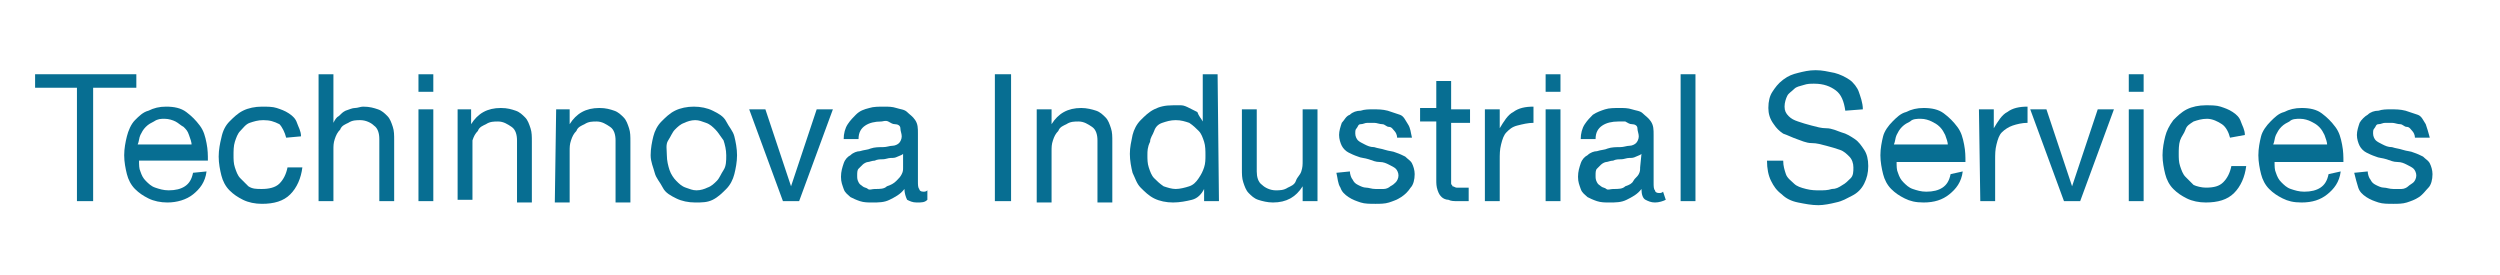 <?xml version="1.0" encoding="utf-8"?>
<!-- Generator: Adobe Illustrator 27.0.0, SVG Export Plug-In . SVG Version: 6.00 Build 0)  -->
<svg version="1.1" id="Layer_1" xmlns="http://www.w3.org/2000/svg" xmlns:xlink="http://www.w3.org/1999/xlink" x="0px" y="0px"
	 viewBox="0 0 185.2 20.4" style="enable-background:new 0 0 185.2 20.4;" xml:space="preserve">
<style type="text/css">
	.st0{fill:#076E92;}
</style>
<path class="st0" d="M5.7,6.5H2.6v-1h7.5v1H6.9v8.4H5.7V6.5z"/>
<path class="st0" d="M15.3,12.7c-0.1,0.8-0.5,1.3-1,1.7S13.1,15,12.4,15c-0.5,0-1-0.1-1.4-0.3s-0.7-0.4-1-0.7
	c-0.3-0.3-0.5-0.7-0.6-1.1c-0.1-0.4-0.2-0.9-0.2-1.4c0-0.5,0.1-1,0.2-1.4S9.7,9.2,10,8.9s0.6-0.6,1-0.7c0.4-0.2,0.8-0.3,1.3-0.3
	c0.6,0,1.1,0.1,1.5,0.4s0.7,0.6,1,1s0.4,0.8,0.5,1.3c0.1,0.5,0.1,0.9,0.1,1.3h-5.1c0,0.3,0,0.6,0.1,0.8c0.1,0.3,0.2,0.5,0.4,0.7
	c0.2,0.2,0.4,0.4,0.7,0.5c0.3,0.1,0.6,0.2,1,0.2c0.5,0,0.9-0.1,1.2-0.3c0.3-0.2,0.5-0.5,0.6-1L15.3,12.7L15.3,12.7z M14.2,10.8
	c0-0.3-0.1-0.5-0.2-0.8s-0.2-0.4-0.4-0.6C13.4,9.3,13.2,9.1,13,9c-0.2-0.1-0.5-0.2-0.8-0.2s-0.5,0-0.8,0.2c-0.2,0.1-0.4,0.2-0.6,0.4
	c-0.2,0.2-0.3,0.4-0.4,0.6s-0.1,0.5-0.2,0.7H14.2L14.2,10.8z"/>
<path class="st0" d="M21.2,10.2c-0.1-0.4-0.3-0.8-0.5-1C20.3,9,20,8.9,19.5,8.9c-0.4,0-0.7,0.1-1,0.2S18,9.5,17.8,9.7
	s-0.3,0.5-0.4,0.8s-0.1,0.7-0.1,1c0,0.3,0,0.6,0.1,0.9s0.2,0.6,0.4,0.8c0.2,0.2,0.4,0.4,0.6,0.6C18.7,14,19,14,19.4,14
	c0.5,0,1-0.1,1.3-0.4s0.5-0.7,0.6-1.2h1.1c-0.1,0.8-0.4,1.5-0.9,2c-0.5,0.5-1.2,0.7-2.1,0.7c-0.5,0-1-0.1-1.4-0.3s-0.7-0.4-1-0.7
	s-0.5-0.7-0.6-1.1c-0.1-0.4-0.2-0.9-0.2-1.4s0.1-1,0.2-1.4C16.5,9.7,16.7,9.3,17,9c0.3-0.3,0.6-0.6,1-0.8c0.4-0.2,0.9-0.3,1.4-0.3
	c0.4,0,0.8,0,1.1,0.1c0.3,0.1,0.6,0.2,0.9,0.4s0.5,0.4,0.6,0.7s0.3,0.6,0.3,1L21.2,10.2L21.2,10.2z"/>
<path class="st0" d="M23.6,5.5h1.1v3.6h0c0.1-0.2,0.2-0.4,0.4-0.5c0.2-0.2,0.3-0.3,0.5-0.4C25.9,8.1,26.1,8,26.3,8
	c0.2,0,0.4-0.1,0.6-0.1c0.5,0,0.8,0.1,1.1,0.2c0.3,0.1,0.5,0.3,0.7,0.5c0.2,0.2,0.3,0.5,0.4,0.8c0.1,0.3,0.1,0.6,0.1,1v4.5h-1.1
	v-4.6c0-0.4-0.1-0.8-0.4-1c-0.2-0.2-0.6-0.4-1-0.4c-0.3,0-0.6,0-0.9,0.2c-0.2,0.1-0.5,0.2-0.6,0.5c-0.2,0.2-0.3,0.4-0.4,0.7
	c-0.1,0.3-0.1,0.5-0.1,0.8v3.8h-1.1L23.6,5.5L23.6,5.5z"/>
<path class="st0" d="M32.1,6.8H31V5.5h1.1V6.8z M31,8.1h1.1v6.8H31V8.1z"/>
<path class="st0" d="M33.9,8.1h1v1.1h0c0.5-0.8,1.2-1.2,2.2-1.2c0.5,0,0.8,0.1,1.1,0.2c0.3,0.1,0.5,0.3,0.7,0.5s0.3,0.5,0.4,0.8
	c0.1,0.3,0.1,0.6,0.1,1v4.5h-1.1v-4.6c0-0.4-0.1-0.8-0.4-1s-0.6-0.4-1-0.4c-0.3,0-0.6,0-0.9,0.2c-0.2,0.1-0.5,0.2-0.6,0.5
	c-0.2,0.2-0.3,0.4-0.4,0.7C35,10.4,35,10.7,35,11v3.8h-1.1L33.9,8.1L33.9,8.1z"/>
<path class="st0" d="M41.2,8.1h1v1.1h0c0.5-0.8,1.2-1.2,2.2-1.2c0.5,0,0.8,0.1,1.1,0.2c0.3,0.1,0.5,0.3,0.7,0.5s0.3,0.5,0.4,0.8
	c0.1,0.3,0.1,0.6,0.1,1v4.5h-1.1v-4.6c0-0.4-0.1-0.8-0.4-1s-0.6-0.4-1-0.4c-0.3,0-0.6,0-0.9,0.2c-0.2,0.1-0.5,0.2-0.6,0.5
	c-0.2,0.2-0.3,0.4-0.4,0.7c-0.1,0.3-0.1,0.5-0.1,0.8v3.8h-1.1L41.2,8.1L41.2,8.1z"/>
<path class="st0" d="M48.2,11.5c0-0.5,0.1-1,0.2-1.4c0.1-0.4,0.3-0.8,0.6-1.1s0.6-0.6,1-0.8c0.4-0.2,0.9-0.3,1.4-0.3s1,0.1,1.4,0.3
	c0.4,0.2,0.8,0.4,1,0.8s0.5,0.7,0.6,1.1s0.2,0.9,0.2,1.4s-0.1,1-0.2,1.4s-0.3,0.8-0.6,1.1c-0.3,0.3-0.6,0.6-1,0.8S52,15,51.5,15
	s-1-0.1-1.4-0.3s-0.8-0.4-1-0.8s-0.5-0.7-0.6-1.1S48.2,12,48.2,11.5z M49.4,11.5c0,0.4,0.1,0.8,0.2,1.1c0.1,0.3,0.3,0.6,0.5,0.8
	s0.4,0.4,0.7,0.5s0.5,0.2,0.8,0.2s0.6-0.1,0.8-0.2c0.3-0.1,0.5-0.3,0.7-0.5c0.2-0.2,0.3-0.5,0.5-0.8s0.2-0.7,0.2-1.1
	s-0.1-0.8-0.2-1.1C53.3,10,53.2,9.8,53,9.6c-0.2-0.2-0.4-0.4-0.7-0.5c-0.3-0.1-0.5-0.2-0.8-0.2s-0.6,0.1-0.8,0.2
	c-0.3,0.1-0.5,0.3-0.7,0.5s-0.3,0.5-0.5,0.8S49.4,11.1,49.4,11.5z"/>
<path class="st0" d="M59.2,14.9H58l-2.5-6.8h1.2l1.9,5.7h0l1.9-5.7h1.2C61.7,8.1,59.2,14.9,59.2,14.9z"/>
<path class="st0" d="M68.7,14.8C68.5,15,68.3,15,67.9,15c-0.3,0-0.5-0.1-0.7-0.2C67.1,14.6,67,14.3,67,14c-0.3,0.4-0.7,0.6-1.1,0.8
	c-0.4,0.2-0.8,0.2-1.3,0.2c-0.3,0-0.6,0-0.9-0.1s-0.5-0.2-0.7-0.3c-0.2-0.2-0.4-0.3-0.5-0.6s-0.2-0.5-0.2-0.9c0-0.4,0.1-0.7,0.2-1
	s0.3-0.5,0.5-0.6c0.2-0.2,0.5-0.3,0.7-0.3c0.3-0.1,0.6-0.1,0.8-0.2c0.3-0.1,0.6-0.1,0.9-0.1s0.5-0.1,0.7-0.1s0.4-0.1,0.5-0.2
	s0.2-0.3,0.2-0.5c0-0.2-0.1-0.4-0.1-0.6s-0.2-0.3-0.4-0.3s-0.3-0.1-0.5-0.2s-0.4,0-0.5,0c-0.5,0-0.9,0.1-1.2,0.3s-0.5,0.5-0.5,1
	h-1.1c0-0.4,0.1-0.8,0.3-1.1c0.2-0.3,0.4-0.5,0.6-0.7C63.7,8.2,64,8.1,64.4,8c0.3-0.1,0.7-0.1,1.1-0.1c0.3,0,0.6,0,0.9,0.1
	s0.6,0.1,0.8,0.3s0.4,0.3,0.6,0.6s0.2,0.6,0.2,1v3.5c0,0.3,0,0.5,0.1,0.6c0,0.1,0.1,0.2,0.3,0.2c0.1,0,0.2,0,0.3-0.1L68.7,14.8
	L68.7,14.8z M66.9,11.4c-0.1,0.1-0.2,0.1-0.4,0.2s-0.3,0.1-0.5,0.1s-0.4,0.1-0.6,0.1s-0.4,0-0.6,0.1c-0.2,0-0.4,0.1-0.5,0.1
	s-0.3,0.1-0.4,0.2s-0.2,0.2-0.3,0.3s-0.1,0.3-0.1,0.5c0,0.2,0,0.3,0.1,0.5s0.2,0.2,0.3,0.3s0.3,0.1,0.4,0.2s0.3,0,0.5,0
	c0.4,0,0.7,0,0.9-0.2c0.3-0.1,0.5-0.2,0.7-0.4s0.3-0.3,0.4-0.5s0.1-0.3,0.1-0.5L66.9,11.4L66.9,11.4z"/>
<path class="st0" d="M73.7,5.5h1.2v9.4h-1.2V5.5z"/>
<path class="st0" d="M76.8,8.1h1.1v1.1h0c0.5-0.8,1.2-1.2,2.2-1.2c0.4,0,0.8,0.1,1.1,0.2c0.3,0.1,0.5,0.3,0.7,0.5s0.3,0.5,0.4,0.8
	s0.1,0.6,0.1,1v4.5h-1.1v-4.6c0-0.4-0.1-0.8-0.4-1s-0.6-0.4-1-0.4c-0.3,0-0.6,0-0.9,0.2c-0.2,0.1-0.5,0.2-0.6,0.5
	c-0.2,0.2-0.3,0.4-0.4,0.7c-0.1,0.3-0.1,0.5-0.1,0.8v3.8h-1.1L76.8,8.1L76.8,8.1z"/>
<path class="st0" d="M90.3,14.9h-1.1v-0.9h0c-0.2,0.4-0.5,0.7-0.9,0.8S87.4,15,86.9,15c-0.5,0-1-0.1-1.4-0.3c-0.4-0.2-0.7-0.5-1-0.8
	c-0.3-0.3-0.4-0.7-0.6-1.1c-0.1-0.4-0.2-0.9-0.2-1.4s0.1-0.9,0.2-1.4c0.1-0.4,0.3-0.8,0.6-1.1s0.6-0.6,1-0.8
	c0.4-0.2,0.8-0.3,1.4-0.3c0.2,0,0.3,0,0.6,0c0.2,0,0.4,0.1,0.6,0.2c0.2,0.1,0.4,0.2,0.6,0.3C88.8,8.6,89,8.8,89.1,9h0V5.5h1.1
	L90.3,14.9L90.3,14.9z M85,11.5c0,0.3,0,0.6,0.1,0.9c0.1,0.3,0.2,0.6,0.4,0.8s0.4,0.4,0.7,0.6c0.3,0.1,0.6,0.2,0.9,0.2
	s0.7-0.1,1-0.2s0.5-0.3,0.7-0.6s0.3-0.5,0.4-0.8c0.1-0.3,0.1-0.6,0.1-0.9c0-0.3,0-0.7-0.1-1s-0.2-0.6-0.4-0.8
	c-0.2-0.2-0.4-0.4-0.7-0.6c-0.3-0.1-0.6-0.2-1-0.2s-0.7,0.1-1,0.2s-0.5,0.3-0.6,0.6s-0.3,0.5-0.3,0.8C85,10.9,85,11.2,85,11.5
	L85,11.5z"/>
<path class="st0" d="M97.6,14.9h-1.1v-1.1h0c-0.5,0.8-1.2,1.2-2.2,1.2c-0.4,0-0.8-0.1-1.1-0.2s-0.5-0.3-0.7-0.5s-0.3-0.5-0.4-0.8
	s-0.1-0.6-0.1-1V8.1h1.1v4.6c0,0.4,0.1,0.8,0.4,1c0.2,0.2,0.6,0.4,1,0.4c0.3,0,0.6,0,0.9-0.2c0.2-0.1,0.5-0.2,0.6-0.5
	s0.3-0.4,0.4-0.7c0.1-0.3,0.1-0.5,0.1-0.8V8.1h1.1L97.6,14.9L97.6,14.9z"/>
<path class="st0" d="M100,12.7c0,0.2,0.1,0.5,0.2,0.6c0.1,0.2,0.2,0.3,0.4,0.4c0.2,0.1,0.4,0.2,0.6,0.2c0.2,0,0.4,0.1,0.7,0.1
	c0.2,0,0.4,0,0.6,0s0.4-0.1,0.5-0.2c0.2-0.1,0.3-0.2,0.4-0.3c0.1-0.1,0.2-0.3,0.2-0.5s-0.1-0.4-0.2-0.5c-0.1-0.1-0.3-0.2-0.5-0.3
	s-0.4-0.2-0.7-0.2s-0.5-0.1-0.8-0.2s-0.6-0.1-0.8-0.2c-0.3-0.1-0.5-0.2-0.7-0.3s-0.4-0.3-0.5-0.5c-0.1-0.2-0.2-0.5-0.2-0.8
	c0-0.3,0.1-0.6,0.2-0.9c0.2-0.2,0.3-0.5,0.6-0.6c0.2-0.2,0.5-0.3,0.8-0.3c0.3-0.1,0.6-0.1,0.9-0.1c0.4,0,0.7,0,1.1,0.1
	c0.3,0.1,0.6,0.2,0.9,0.3s0.4,0.4,0.6,0.7s0.2,0.6,0.3,1h-1.1c0-0.2-0.1-0.4-0.2-0.5s-0.2-0.3-0.4-0.3s-0.3-0.2-0.5-0.2
	c-0.2,0-0.4-0.1-0.6-0.1c-0.2,0-0.3,0-0.5,0c-0.2,0-0.3,0.1-0.5,0.1s-0.2,0.2-0.3,0.3s-0.1,0.2-0.1,0.4c0,0.2,0.1,0.4,0.2,0.5
	c0.1,0.1,0.3,0.2,0.5,0.3s0.4,0.2,0.7,0.2c0.3,0.1,0.5,0.1,0.8,0.2c0.3,0.1,0.6,0.1,0.8,0.2c0.3,0.1,0.5,0.2,0.7,0.3
	c0.2,0.2,0.4,0.3,0.5,0.5c0.1,0.2,0.2,0.5,0.2,0.8c0,0.4-0.1,0.8-0.3,1c-0.2,0.3-0.4,0.5-0.7,0.7c-0.3,0.2-0.6,0.3-0.9,0.4
	c-0.3,0.1-0.7,0.1-1,0.1c-0.4,0-0.8,0-1.1-0.1c-0.3-0.1-0.6-0.2-0.9-0.4s-0.5-0.4-0.6-0.7c-0.2-0.3-0.2-0.7-0.3-1.1L100,12.7
	L100,12.7z"/>
<path class="st0" d="M107.5,8.1h1.4v1h-1.4v4.2c0,0.1,0,0.2,0,0.3c0,0.1,0.1,0.1,0.1,0.2c0.1,0,0.2,0.1,0.3,0.1c0.1,0,0.2,0,0.4,0
	h0.5v1H108c-0.3,0-0.5,0-0.7-0.1c-0.2,0-0.4-0.1-0.5-0.2s-0.2-0.2-0.3-0.5s-0.1-0.5-0.1-0.8V9h-1.2v-1h1.2V6h1.1L107.5,8.1
	L107.5,8.1z"/>
<path class="st0" d="M110,8.1h1.1v1.4h0c0.3-0.5,0.6-1,1-1.2c0.4-0.3,0.9-0.4,1.5-0.4v1.2c-0.4,0-0.8,0.1-1.2,0.2s-0.6,0.3-0.8,0.5
	s-0.3,0.5-0.4,0.9s-0.1,0.7-0.1,1.2v3H110C110,14.9,110,8.1,110,8.1z"/>
<path class="st0" d="M115.6,6.8h-1.1V5.5h1.1V6.8z M114.5,8.1h1.1v6.8h-1.1V8.1z"/>
<path class="st0" d="M123.4,14.8c-0.2,0.1-0.5,0.2-0.8,0.2c-0.3,0-0.5-0.1-0.7-0.2s-0.3-0.4-0.3-0.8c-0.3,0.4-0.7,0.6-1.1,0.8
	c-0.4,0.2-0.8,0.2-1.3,0.2c-0.3,0-0.6,0-0.9-0.1s-0.5-0.2-0.7-0.3c-0.2-0.2-0.4-0.3-0.5-0.6s-0.2-0.5-0.2-0.9c0-0.4,0.1-0.7,0.2-1
	s0.3-0.5,0.5-0.6c0.2-0.2,0.5-0.3,0.7-0.3c0.3-0.1,0.6-0.1,0.8-0.2c0.3-0.1,0.6-0.1,0.9-0.1s0.5-0.1,0.7-0.1s0.4-0.1,0.5-0.2
	s0.2-0.3,0.2-0.5c0-0.2-0.1-0.4-0.1-0.6s-0.2-0.3-0.4-0.3s-0.3-0.1-0.5-0.2c-0.2,0-0.4,0-0.5,0c-0.5,0-0.9,0.1-1.2,0.3
	s-0.5,0.5-0.5,1h-1.1c0-0.4,0.1-0.8,0.3-1.1c0.2-0.3,0.4-0.5,0.6-0.7c0.3-0.2,0.6-0.3,0.9-0.4c0.3-0.1,0.7-0.1,1.1-0.1
	c0.3,0,0.6,0,0.9,0.1s0.6,0.1,0.8,0.3s0.4,0.3,0.6,0.6s0.2,0.6,0.2,1v3.5c0,0.3,0,0.5,0.1,0.6c0,0.1,0.1,0.2,0.3,0.2
	c0.1,0,0.2,0,0.3-0.1L123.4,14.8L123.4,14.8z M121.6,11.4c-0.1,0.1-0.2,0.1-0.4,0.2s-0.3,0.1-0.5,0.1s-0.4,0.1-0.6,0.1
	c-0.2,0-0.4,0-0.6,0.1c-0.2,0-0.4,0.1-0.5,0.1s-0.3,0.1-0.4,0.2s-0.2,0.2-0.3,0.3s-0.1,0.3-0.1,0.5c0,0.2,0,0.3,0.1,0.5
	s0.2,0.2,0.3,0.3s0.3,0.1,0.4,0.2s0.3,0,0.5,0c0.4,0,0.7,0,0.9-0.2c0.3-0.1,0.5-0.2,0.6-0.4s0.3-0.3,0.4-0.5s0.1-0.3,0.1-0.5
	L121.6,11.4L121.6,11.4z"/>
<path class="st0" d="M124.5,5.5h1.1v9.4h-1.1V5.5z"/>
<path class="st0" d="M136.7,8.2c-0.1-0.7-0.3-1.2-0.7-1.5c-0.4-0.3-0.9-0.5-1.6-0.5c-0.3,0-0.5,0-0.8,0.1s-0.5,0.1-0.7,0.3
	s-0.4,0.3-0.5,0.5c-0.1,0.2-0.2,0.5-0.2,0.8c0,0.3,0.1,0.5,0.3,0.7s0.4,0.3,0.7,0.4c0.3,0.1,0.6,0.2,1,0.3c0.4,0.1,0.7,0.2,1.1,0.2
	s0.8,0.2,1.1,0.3c0.4,0.1,0.7,0.3,1,0.5c0.3,0.2,0.5,0.5,0.7,0.8c0.2,0.3,0.3,0.7,0.3,1.2c0,0.5-0.1,0.9-0.3,1.3s-0.5,0.7-0.9,0.9
	c-0.4,0.2-0.7,0.4-1.2,0.5c-0.4,0.1-0.9,0.2-1.3,0.2c-0.5,0-1-0.1-1.5-0.2s-0.9-0.3-1.2-0.6c-0.4-0.3-0.6-0.6-0.8-1
	s-0.3-0.9-0.3-1.5h1.2c0,0.4,0.1,0.7,0.2,1s0.4,0.5,0.6,0.7c0.2,0.2,0.5,0.3,0.9,0.4s0.7,0.1,1,0.1c0.3,0,0.6,0,0.9-0.1
	c0.3,0,0.5-0.1,0.8-0.3c0.2-0.1,0.4-0.3,0.6-0.5s0.2-0.5,0.2-0.8c0-0.3-0.1-0.6-0.3-0.8c-0.2-0.2-0.4-0.4-0.7-0.5s-0.6-0.2-1-0.3
	c-0.4-0.1-0.7-0.2-1.1-0.2s-0.8-0.2-1.1-0.3s-0.7-0.3-1-0.4c-0.3-0.2-0.5-0.4-0.7-0.7C131.1,8.8,131,8.4,131,8
	c0-0.5,0.1-0.9,0.3-1.2s0.4-0.6,0.8-0.9s0.7-0.4,1.1-0.5c0.4-0.1,0.8-0.2,1.3-0.2c0.5,0,0.9,0.1,1.4,0.2c0.4,0.1,0.8,0.3,1.1,0.5
	c0.3,0.2,0.6,0.6,0.7,0.9s0.3,0.8,0.3,1.3L136.7,8.2L136.7,8.2z"/>
<path class="st0" d="M145.4,12.7c-0.1,0.8-0.5,1.3-1,1.7c-0.5,0.4-1.1,0.6-1.9,0.6c-0.6,0-1-0.1-1.4-0.3s-0.7-0.4-1-0.7
	s-0.5-0.7-0.6-1.1c-0.1-0.4-0.2-0.9-0.2-1.4c0-0.5,0.1-1,0.2-1.4s0.4-0.8,0.7-1.1c0.3-0.3,0.6-0.6,1-0.7c0.4-0.2,0.8-0.3,1.3-0.3
	c0.6,0,1.1,0.1,1.5,0.4s0.7,0.6,1,1s0.4,0.8,0.5,1.3c0.1,0.5,0.1,0.9,0.1,1.3h-5.1c0,0.3,0,0.6,0.1,0.8c0.1,0.3,0.2,0.5,0.4,0.7
	c0.2,0.2,0.4,0.4,0.7,0.5c0.3,0.1,0.6,0.2,1,0.2c0.5,0,0.9-0.1,1.2-0.3c0.3-0.2,0.5-0.5,0.6-1L145.4,12.7L145.4,12.7z M144.3,10.8
	c0-0.3-0.1-0.5-0.2-0.8c-0.1-0.2-0.2-0.4-0.4-0.6c-0.2-0.2-0.4-0.3-0.6-0.4c-0.2-0.1-0.5-0.2-0.8-0.2s-0.6,0-0.8,0.2
	c-0.2,0.1-0.4,0.2-0.6,0.4c-0.2,0.2-0.3,0.4-0.4,0.6c-0.1,0.2-0.1,0.5-0.2,0.7H144.3L144.3,10.8z"/>
<path class="st0" d="M146.6,8.1h1.1v1.4h0c0.3-0.5,0.6-1,1-1.2c0.4-0.3,0.9-0.4,1.5-0.4v1.2c-0.4,0-0.8,0.1-1.1,0.2
	c-0.3,0.1-0.6,0.3-0.8,0.5c-0.2,0.2-0.3,0.5-0.4,0.9s-0.1,0.7-0.1,1.2v3h-1.1L146.6,8.1L146.6,8.1z"/>
<path class="st0" d="M154.1,14.9h-1.2l-2.5-6.8h1.2l1.9,5.7h0l1.9-5.7h1.2L154.1,14.9z"/>
<path class="st0" d="M158.8,6.8h-1.1V5.5h1.1V6.8z M157.7,8.1h1.1v6.8h-1.1V8.1z"/>
<path class="st0" d="M165.2,10.2c-0.1-0.4-0.3-0.8-0.6-1s-0.7-0.4-1.1-0.4c-0.4,0-0.7,0.1-1,0.2c-0.3,0.2-0.5,0.3-0.6,0.6
	s-0.3,0.5-0.4,0.8s-0.1,0.7-0.1,1c0,0.3,0,0.6,0.1,0.9s0.2,0.6,0.4,0.8c0.2,0.2,0.4,0.4,0.6,0.6c0.2,0.1,0.6,0.2,0.9,0.2
	c0.6,0,1-0.1,1.3-0.4s0.5-0.7,0.6-1.2h1.1c-0.1,0.8-0.4,1.5-0.9,2c-0.5,0.5-1.2,0.7-2.1,0.7c-0.5,0-1-0.1-1.4-0.3
	c-0.4-0.2-0.7-0.4-1-0.7s-0.5-0.7-0.6-1.1s-0.2-0.9-0.2-1.4s0.1-1,0.2-1.4c0.1-0.4,0.3-0.8,0.6-1.2c0.3-0.3,0.6-0.6,1-0.8
	c0.4-0.2,0.9-0.3,1.4-0.3c0.4,0,0.8,0,1.1,0.1c0.3,0.1,0.6,0.2,0.9,0.4s0.5,0.4,0.6,0.7s0.3,0.6,0.3,1L165.2,10.2L165.2,10.2z"/>
<path class="st0" d="M173.4,12.7c-0.1,0.8-0.5,1.3-1,1.7c-0.5,0.4-1.1,0.6-1.9,0.6c-0.6,0-1-0.1-1.4-0.3s-0.7-0.4-1-0.7
	s-0.5-0.7-0.6-1.1c-0.1-0.4-0.2-0.9-0.2-1.4c0-0.5,0.1-1,0.2-1.4s0.4-0.8,0.7-1.1c0.3-0.3,0.6-0.6,1-0.7c0.4-0.2,0.8-0.3,1.3-0.3
	c0.6,0,1.1,0.1,1.5,0.4s0.7,0.6,1,1s0.4,0.8,0.5,1.3c0.1,0.5,0.1,0.9,0.1,1.3h-5.1c0,0.3,0,0.6,0.1,0.8c0.1,0.3,0.2,0.5,0.4,0.7
	c0.2,0.2,0.4,0.4,0.7,0.5c0.3,0.1,0.6,0.2,1,0.2c0.5,0,0.9-0.1,1.2-0.3c0.3-0.2,0.5-0.5,0.6-1L173.4,12.7L173.4,12.7z M172.4,10.8
	c0-0.3-0.1-0.5-0.2-0.8c-0.1-0.2-0.2-0.4-0.4-0.6c-0.2-0.2-0.4-0.3-0.6-0.4c-0.2-0.1-0.5-0.2-0.8-0.2s-0.6,0-0.8,0.2
	c-0.2,0.1-0.4,0.2-0.6,0.4c-0.2,0.2-0.3,0.4-0.4,0.6c-0.1,0.2-0.1,0.5-0.2,0.7H172.4L172.4,10.8z"/>
<path class="st0" d="M175.4,12.7c0,0.2,0.1,0.5,0.2,0.6c0.1,0.2,0.2,0.3,0.4,0.4c0.2,0.1,0.4,0.2,0.6,0.2c0.2,0,0.4,0.1,0.7,0.1
	c0.2,0,0.4,0,0.6,0s0.4-0.1,0.5-0.2s0.3-0.2,0.4-0.3c0.1-0.1,0.2-0.3,0.2-0.5s-0.1-0.4-0.2-0.5c-0.1-0.1-0.3-0.2-0.5-0.3
	s-0.4-0.2-0.7-0.2s-0.5-0.1-0.8-0.2s-0.6-0.1-0.8-0.2c-0.3-0.1-0.5-0.2-0.7-0.3s-0.4-0.3-0.5-0.5c-0.1-0.2-0.2-0.5-0.2-0.8
	c0-0.3,0.1-0.6,0.2-0.9c0.1-0.2,0.4-0.5,0.6-0.6c0.2-0.2,0.5-0.3,0.8-0.3c0.3-0.1,0.6-0.1,0.9-0.1c0.4,0,0.7,0,1.1,0.1
	c0.3,0.1,0.6,0.2,0.9,0.3s0.4,0.4,0.6,0.7c0.1,0.3,0.2,0.6,0.3,1h-1.1c0-0.2-0.1-0.4-0.2-0.5s-0.2-0.3-0.4-0.3s-0.3-0.2-0.5-0.2
	c-0.2,0-0.4-0.1-0.6-0.1c-0.2,0-0.3,0-0.5,0c-0.2,0-0.3,0.1-0.5,0.1s-0.2,0.2-0.3,0.3s-0.1,0.2-0.1,0.4c0,0.2,0.1,0.4,0.2,0.5
	c0.1,0.1,0.3,0.2,0.5,0.3s0.4,0.2,0.7,0.2c0.3,0.1,0.5,0.1,0.8,0.2c0.3,0.1,0.6,0.1,0.8,0.2c0.3,0.1,0.5,0.2,0.7,0.3
	c0.2,0.2,0.4,0.3,0.5,0.5c0.1,0.2,0.2,0.5,0.2,0.8c0,0.4-0.1,0.8-0.3,1s-0.4,0.5-0.7,0.7c-0.3,0.2-0.6,0.3-0.9,0.4s-0.7,0.1-1,0.1
	c-0.4,0-0.8,0-1.1-0.1c-0.3-0.1-0.6-0.2-0.9-0.4s-0.5-0.4-0.6-0.7s-0.2-0.7-0.3-1.1L175.4,12.7L175.4,12.7z"/>
</svg>
